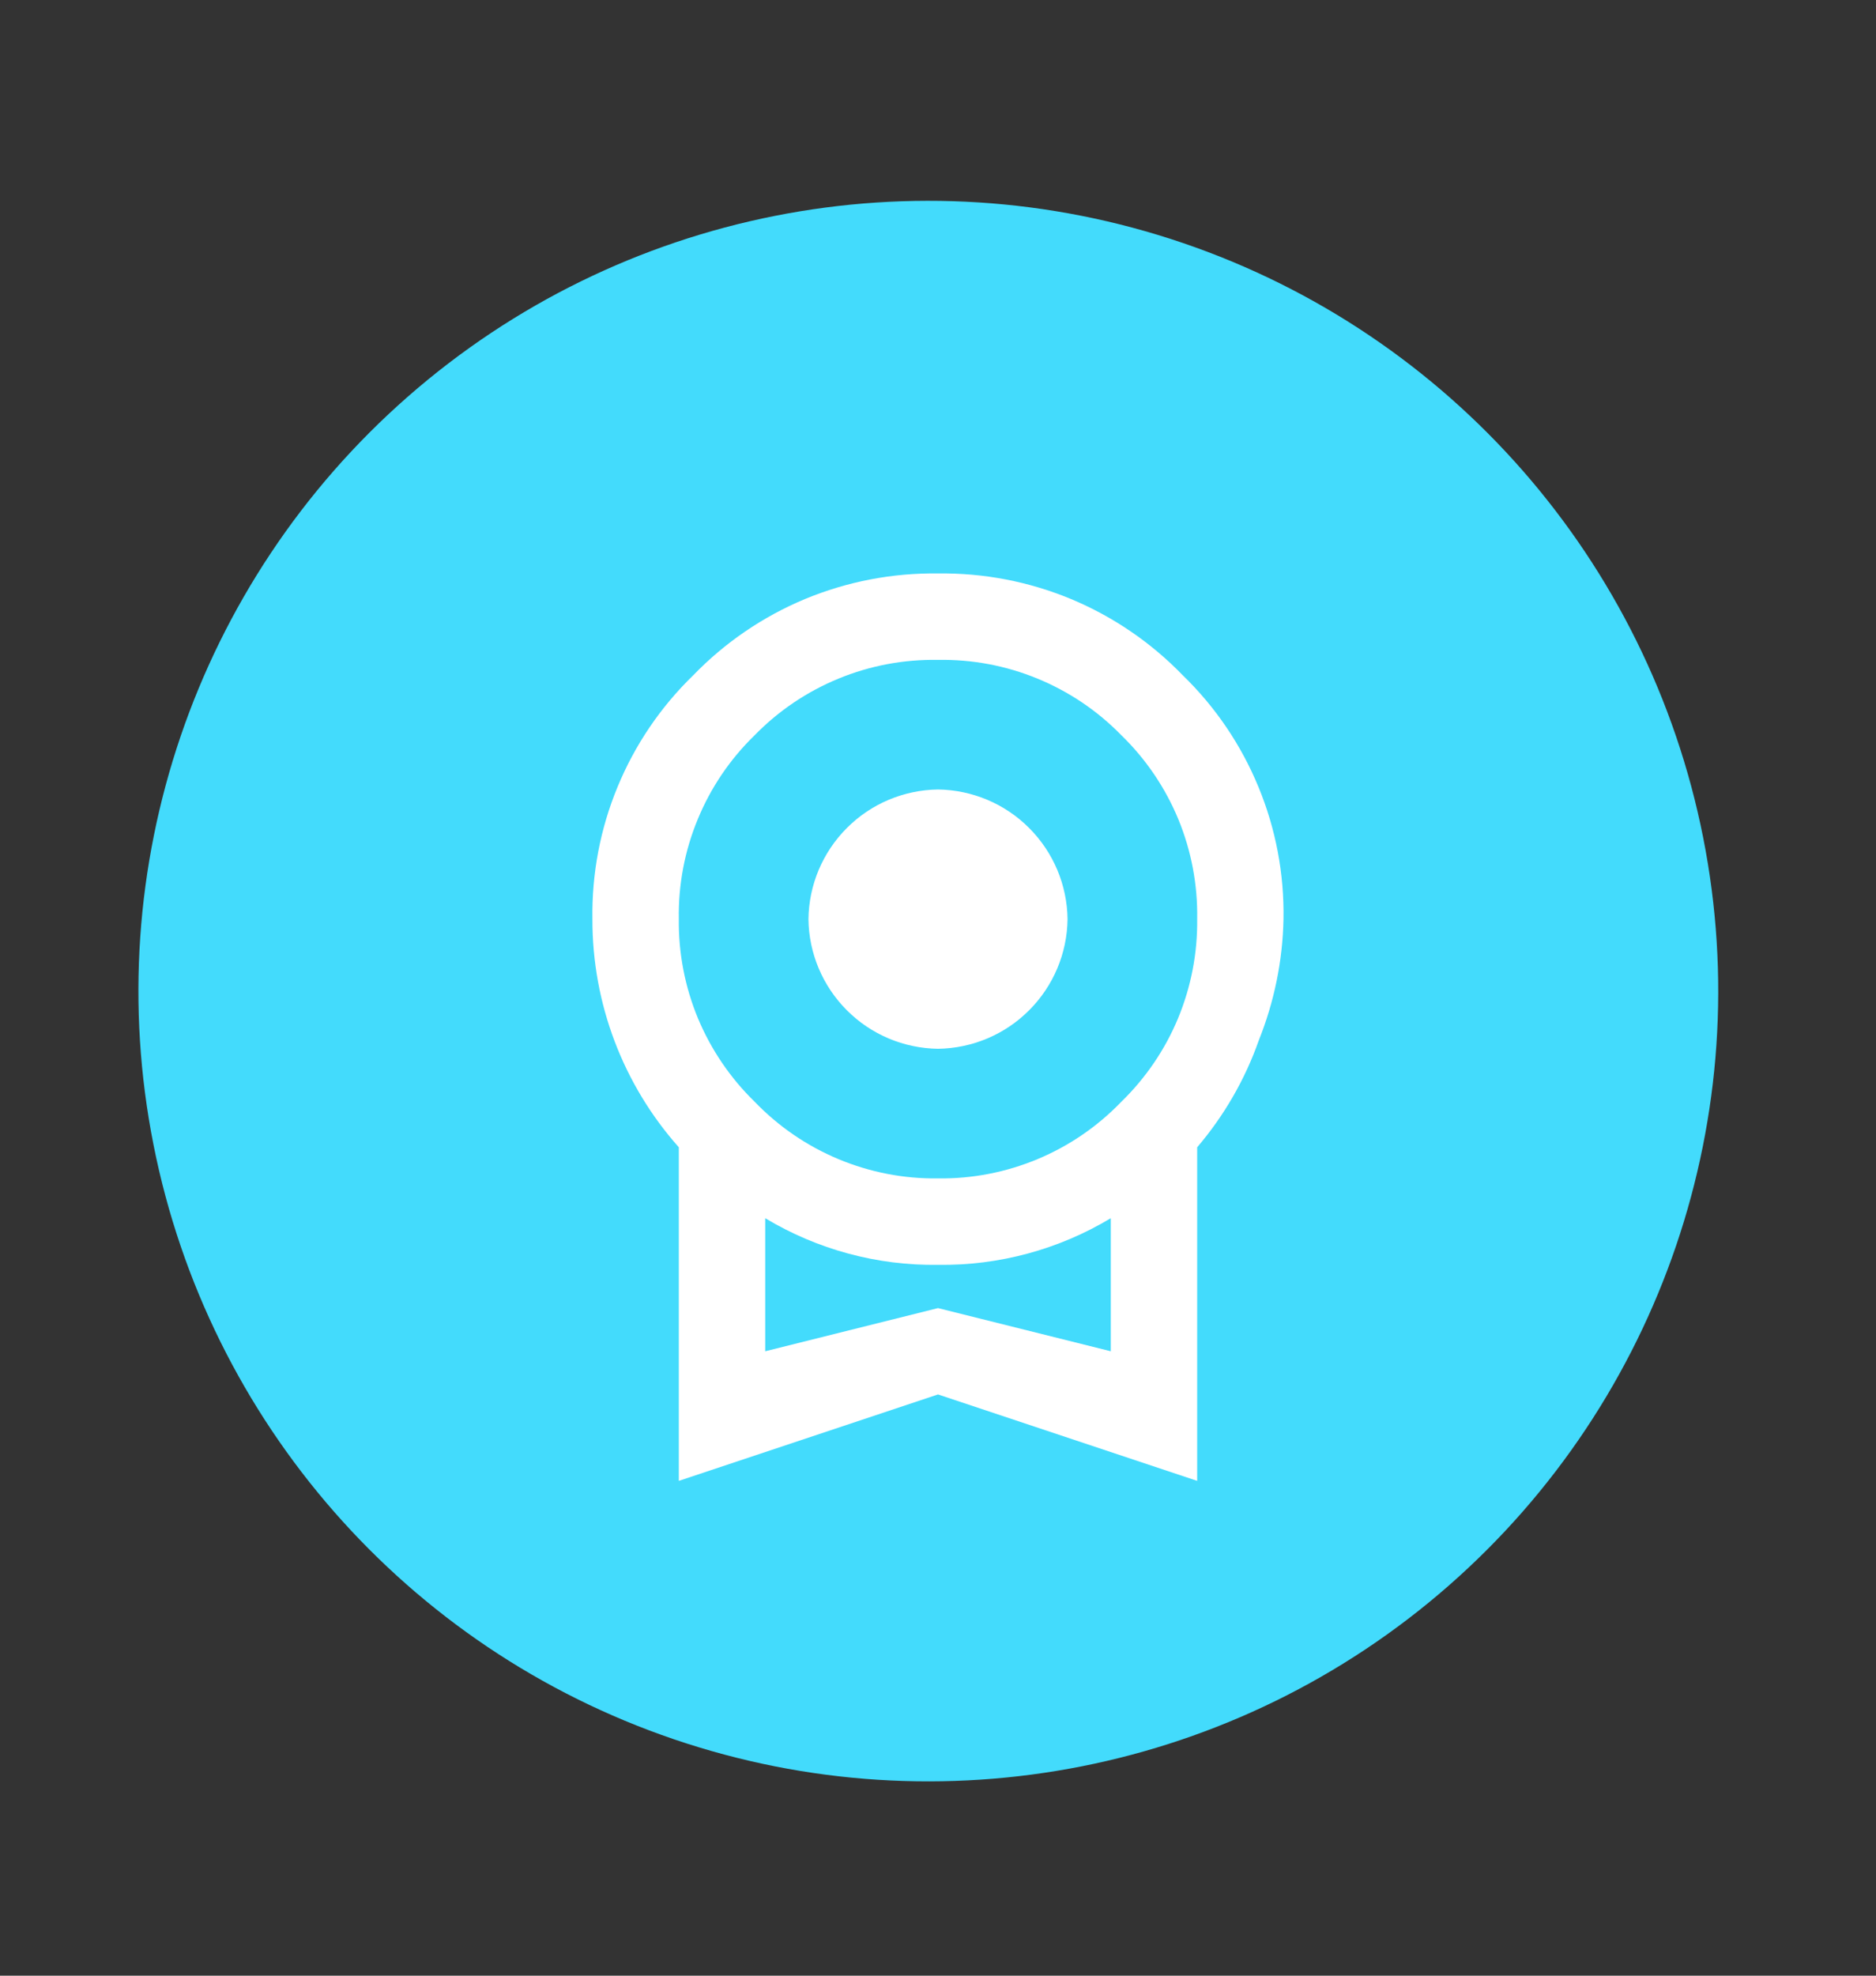 <?xml version="1.0" encoding="UTF-8"?> <svg xmlns="http://www.w3.org/2000/svg" width="19" height="20" viewBox="0 0 19 20" fill="none"><rect x="0" y="0" width="19" height="20" fill="#333333" stroke="none"/><circle cx="9.402" cy="10.033" r="8" transform="rotate(-11.208 9.402 10.033)" fill="#43DBFC"></circle><path d="M8.188 9.305C8.192 8.958 8.332 8.627 8.577 8.382C8.822 8.136 9.153 7.997 9.5 7.992C9.847 7.997 10.178 8.136 10.423 8.382C10.668 8.627 10.808 8.958 10.812 9.305C10.808 9.651 10.668 9.982 10.423 10.227C10.178 10.473 9.847 10.612 9.5 10.617C9.153 10.612 8.822 10.473 8.577 10.227C8.332 9.982 8.192 9.651 8.188 9.305ZM9.5 13.242L11.25 13.679V12.332C10.722 12.649 10.116 12.813 9.5 12.804C8.884 12.813 8.278 12.649 7.75 12.332V13.679M9.5 6.68C9.155 6.674 8.813 6.738 8.494 6.869C8.175 7 7.886 7.194 7.645 7.441C7.396 7.682 7.199 7.972 7.067 8.293C6.934 8.613 6.869 8.958 6.875 9.305C6.871 9.649 6.937 9.991 7.069 10.309C7.202 10.627 7.398 10.915 7.645 11.155C7.885 11.404 8.173 11.601 8.492 11.734C8.811 11.867 9.154 11.934 9.5 11.929C9.846 11.934 10.189 11.867 10.508 11.734C10.827 11.601 11.115 11.404 11.355 11.155C11.602 10.915 11.799 10.627 11.931 10.309C12.063 9.991 12.129 9.649 12.125 9.305C12.131 8.958 12.066 8.613 11.934 8.293C11.801 7.972 11.604 7.682 11.355 7.441C11.114 7.194 10.825 7 10.506 6.869C10.187 6.738 9.845 6.674 9.5 6.68ZM12.999 9.305C12.991 9.724 12.906 10.139 12.75 10.529C12.61 10.927 12.398 11.294 12.125 11.614V14.991L9.5 14.116L6.875 14.991V11.614C6.309 10.978 5.998 10.156 6 9.305C5.993 8.845 6.079 8.39 6.255 7.965C6.43 7.541 6.69 7.157 7.02 6.837C7.341 6.505 7.726 6.242 8.153 6.064C8.58 5.887 9.038 5.799 9.5 5.805C9.962 5.799 10.421 5.887 10.847 6.064C11.274 6.242 11.659 6.505 11.98 6.837C12.31 7.157 12.57 7.541 12.745 7.965C12.921 8.39 13.007 8.845 12.999 9.305Z" fill="white"></path></svg> 
